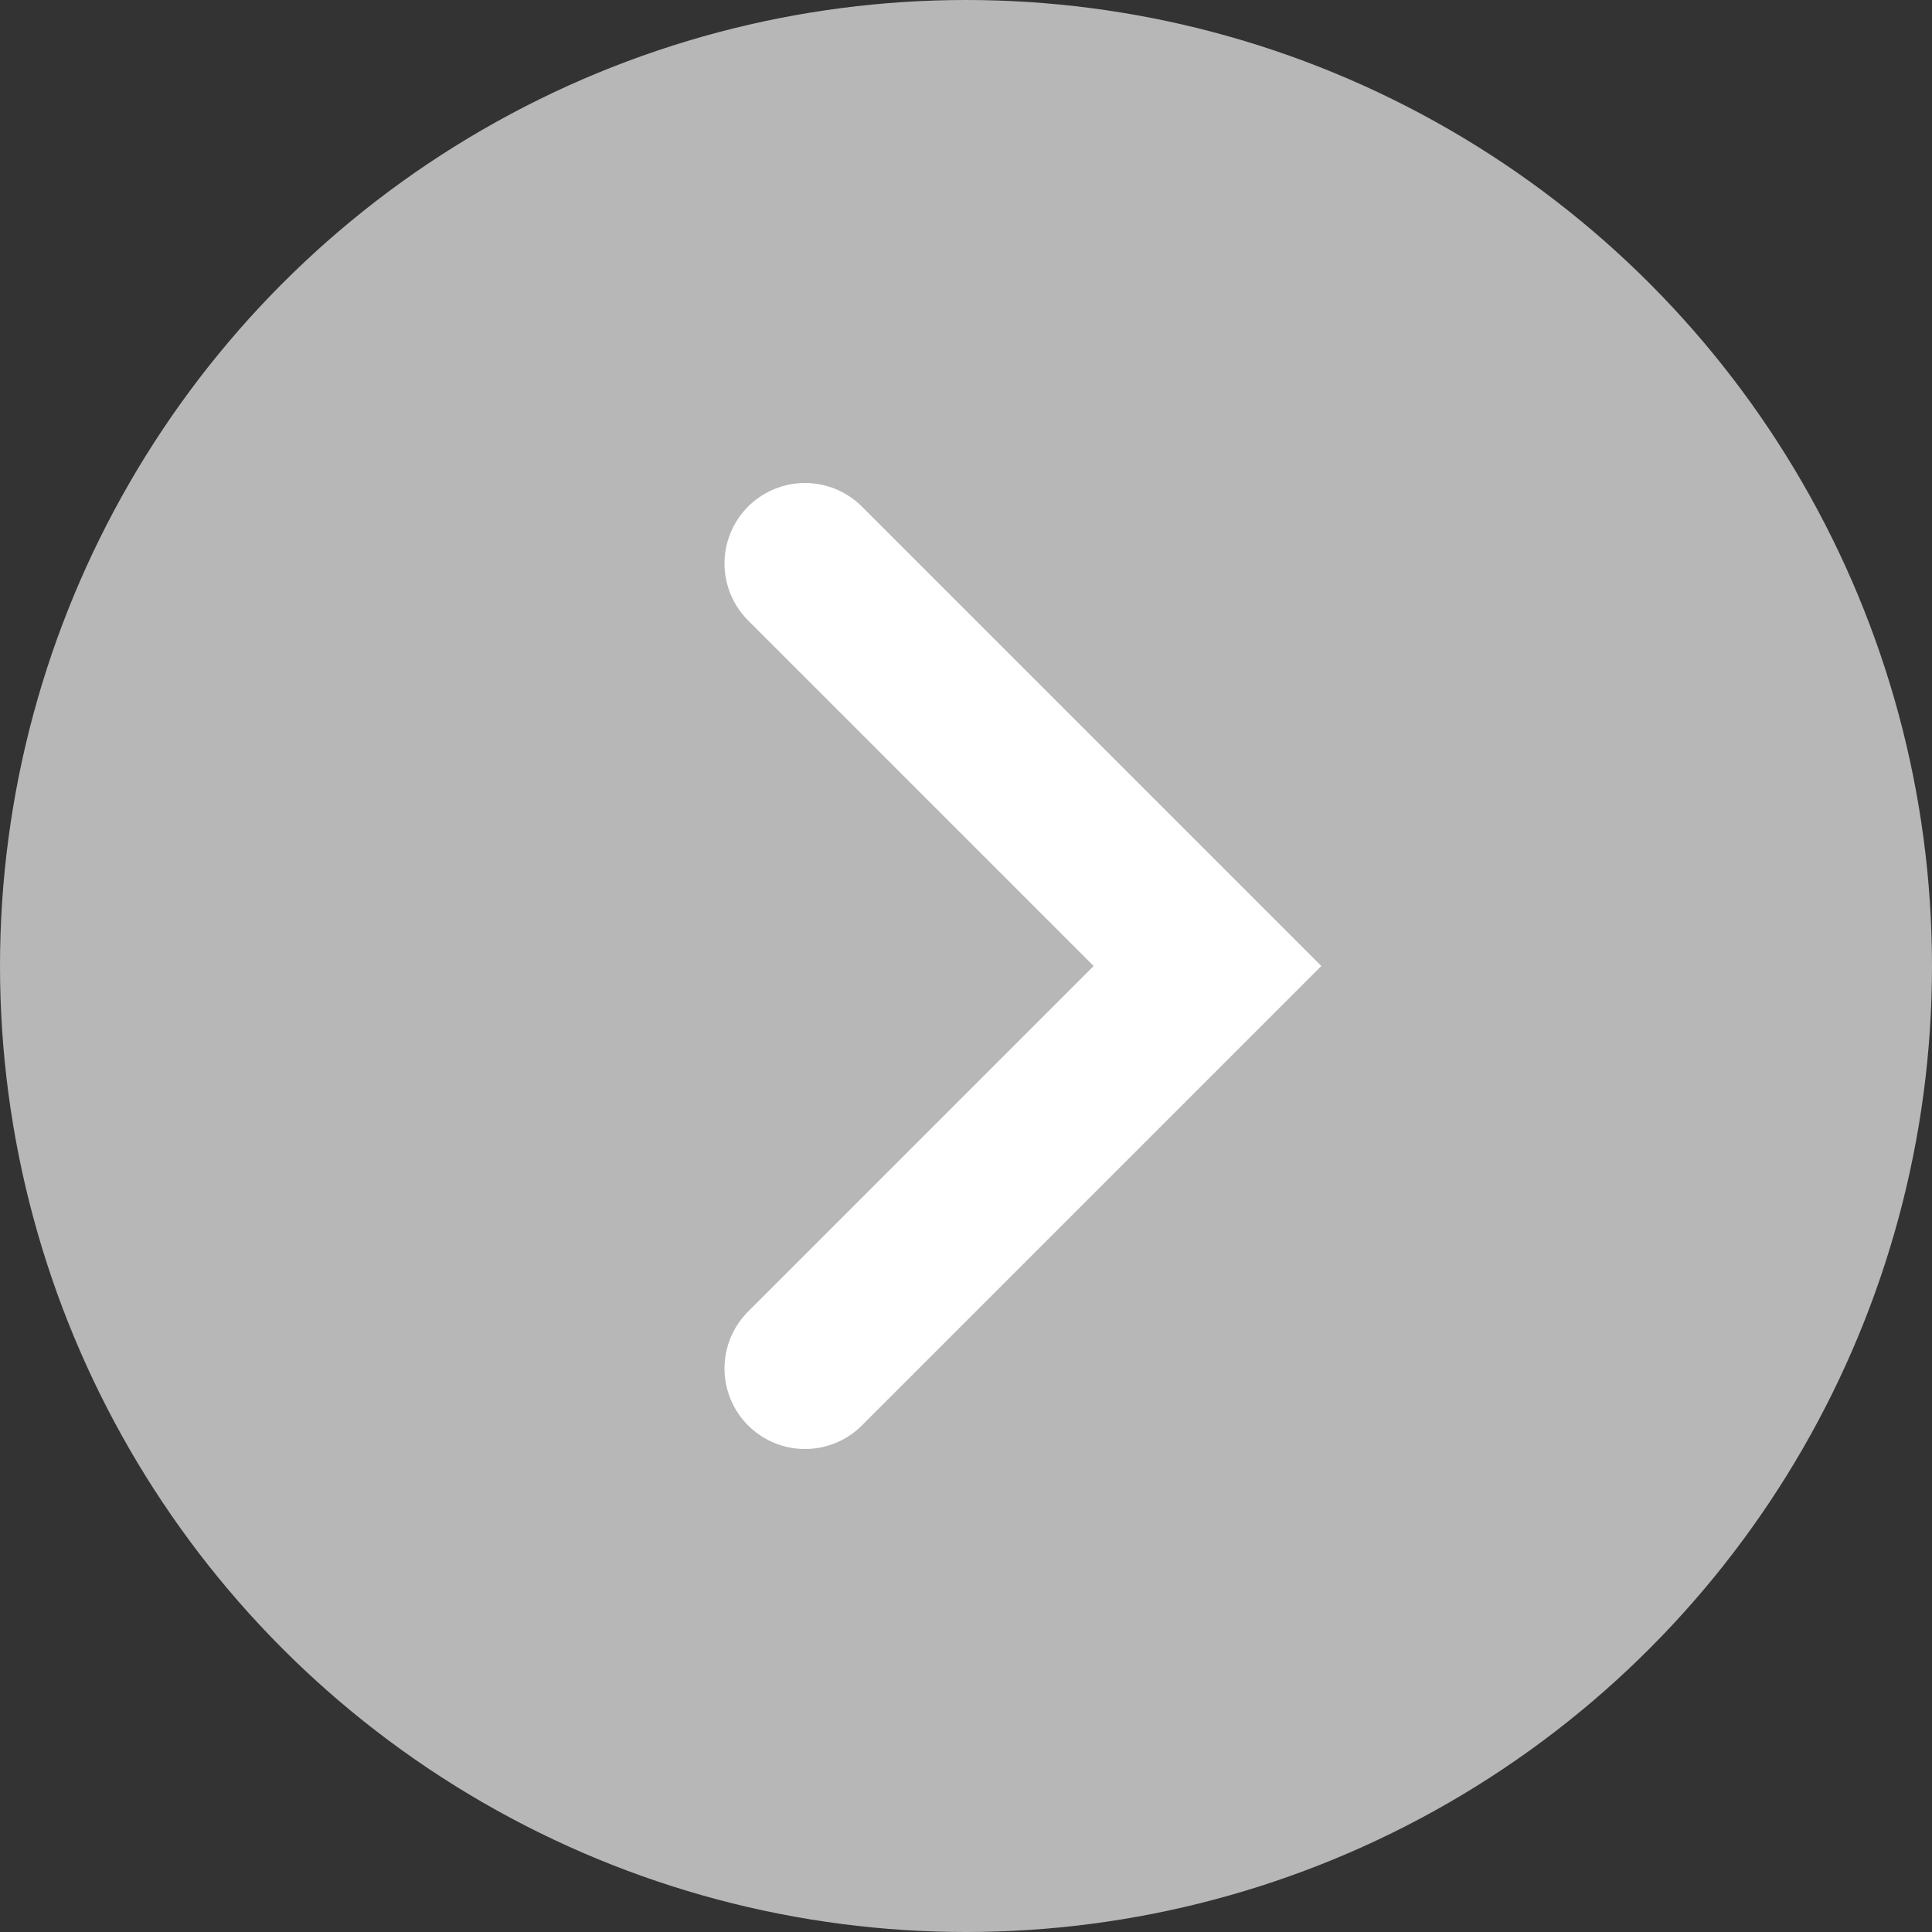 <svg width="24" height="24" viewBox="0 0 24 24" fill="none" xmlns="http://www.w3.org/2000/svg">
<rect x="0" y="0" width="24" height="24" fill="#333333" stroke="none"/>
<circle cx="12" cy="12" r="12" fill="#B7B7B7"/>
<path d="M10 7L15 12L10 17" stroke="white" stroke-width="2" stroke-linecap="round"/>
</svg>
